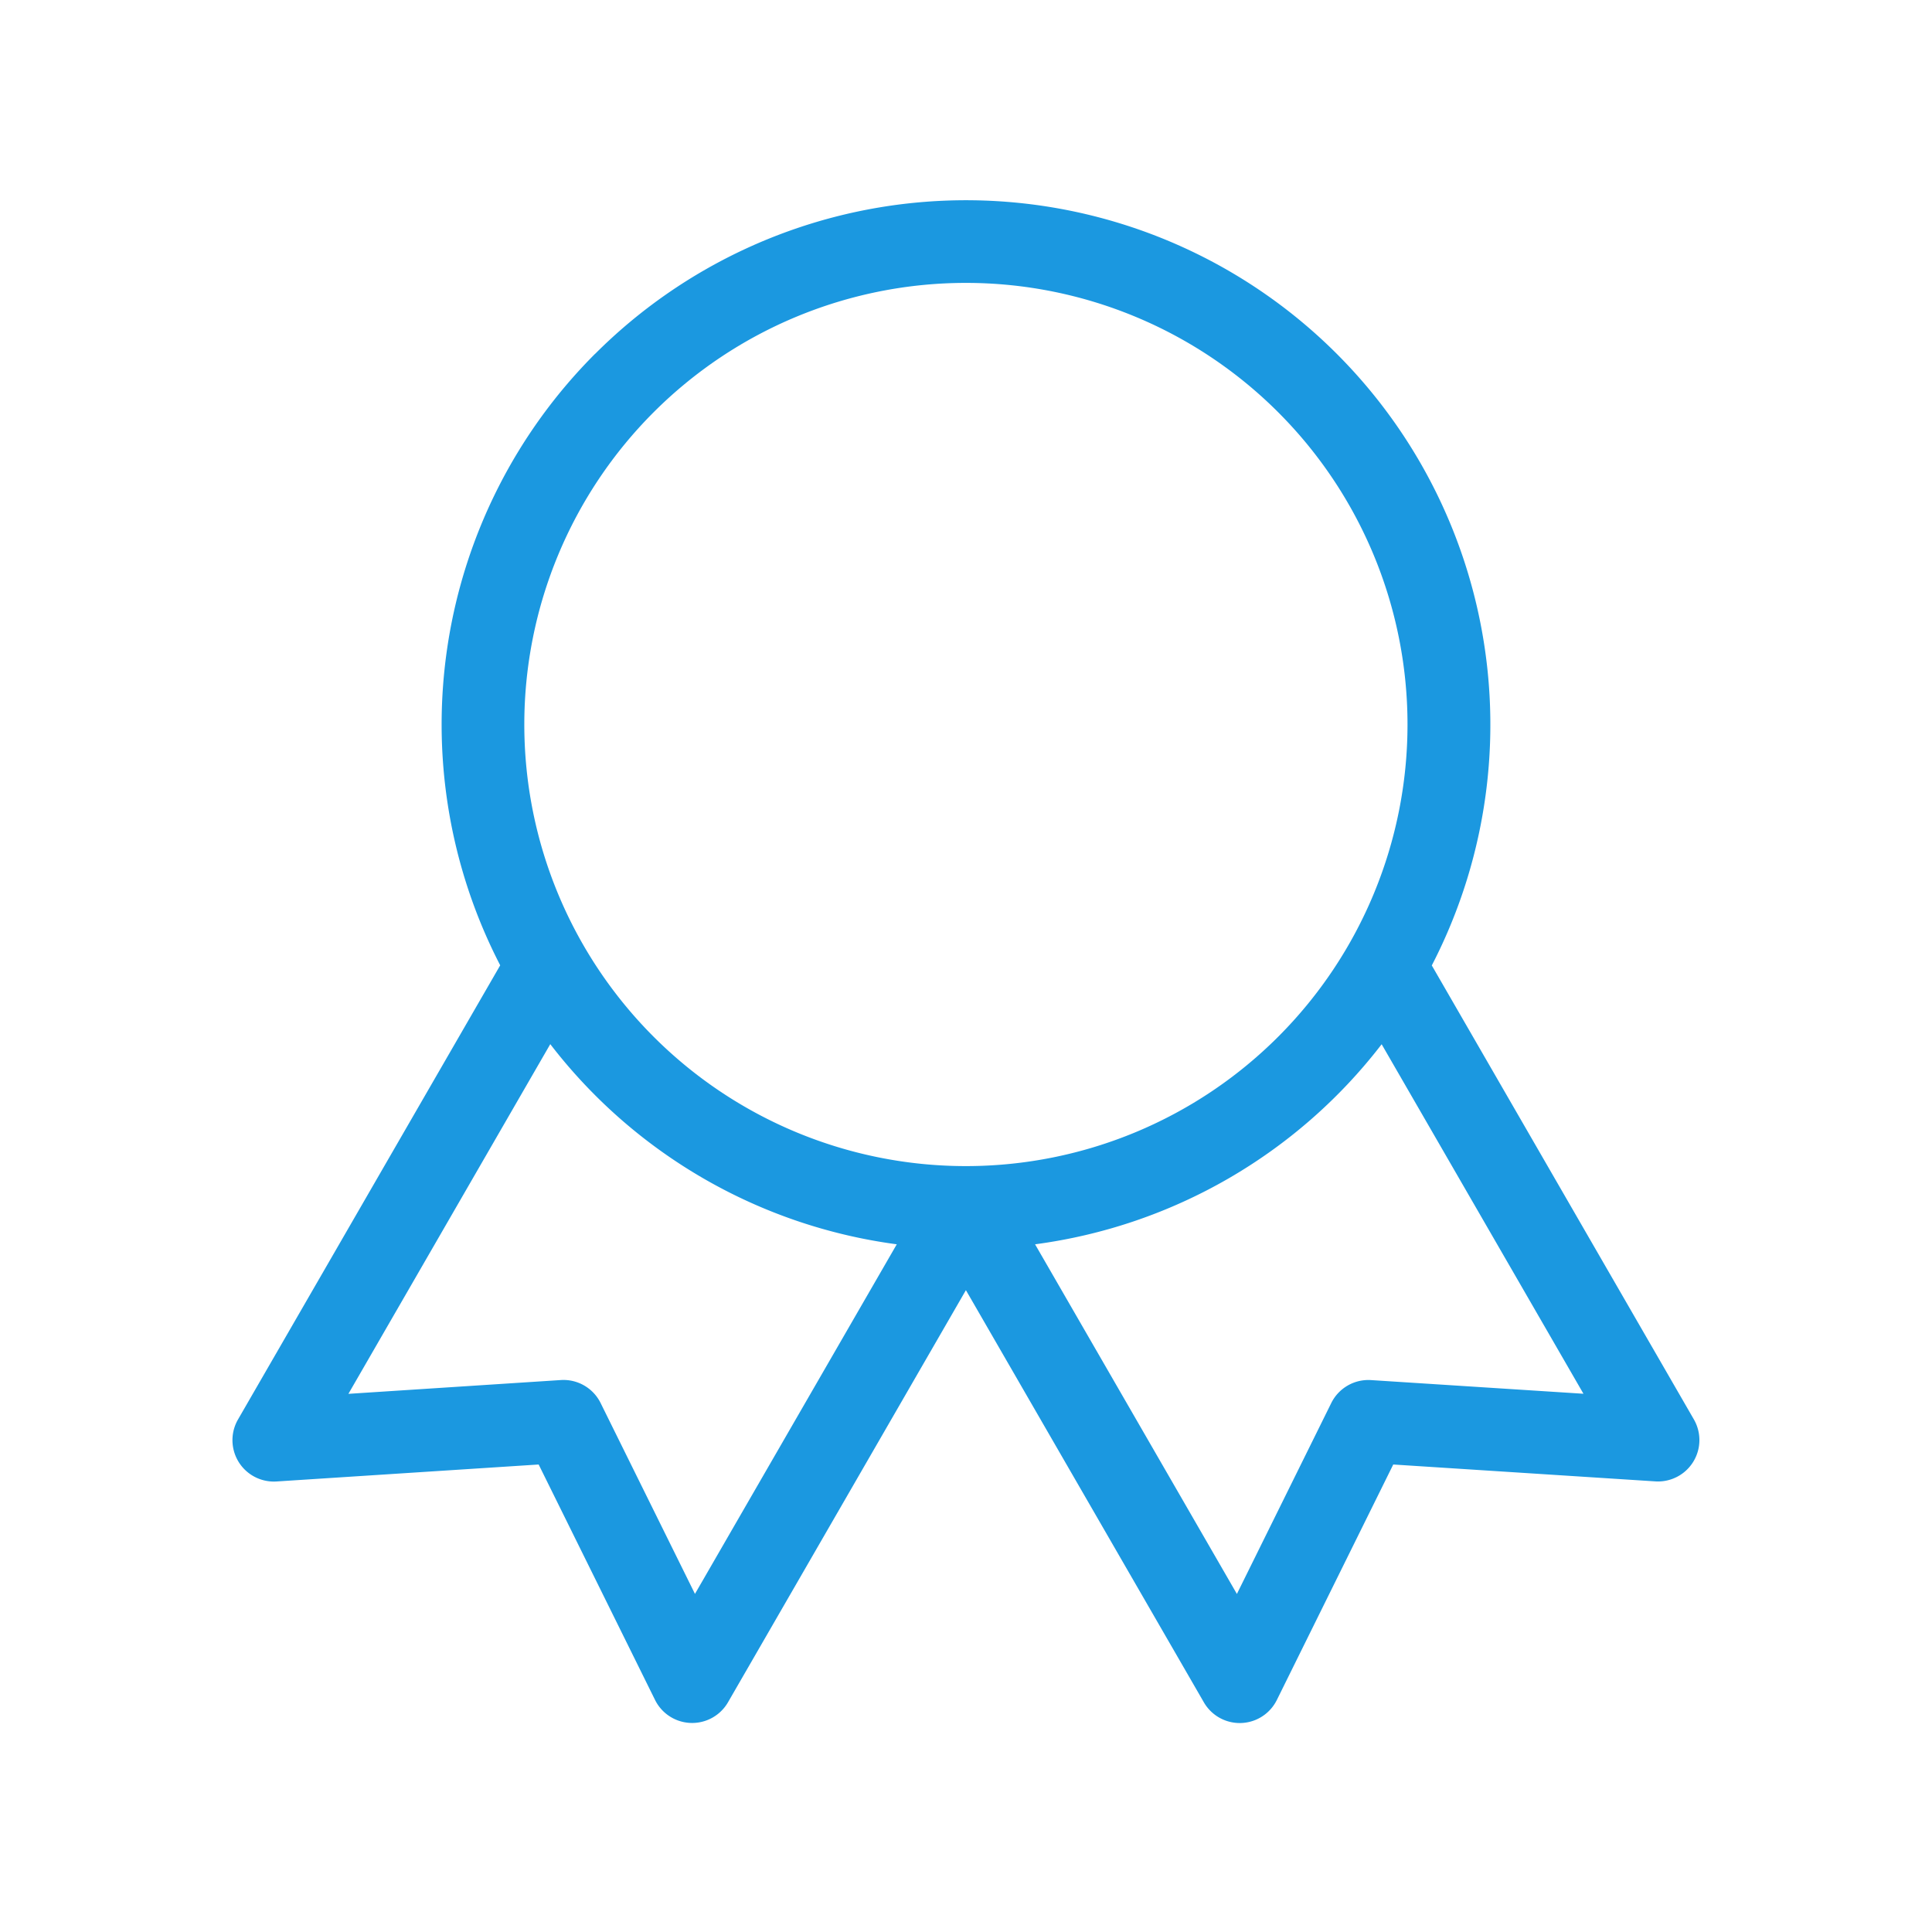 <svg xmlns="http://www.w3.org/2000/svg" width="42" height="42" viewBox="0 0 42 42"> <path fill="#1B98E0" fill-rule="evenodd" d="M12.94 7.69a11.4 11.4 0 0 1 18.186 13.298l5.697 9.868a.9.9 0 0 1-.838 1.348l-5.697-.367-2.531 5.12a.9.9 0 0 1-1.586.05l-5.173-8.96-5.172 8.959a.9.9 0 0 1-1.586-.051l-2.53-5.118-5.698.369a.9.9 0 0 1-.838-1.348l5.7-9.873a11.4 11.4 0 0 1 2.065-13.296Zm-.977 15.008-4.389 7.603 4.618-.3a.9.9 0 0 1 .865.5l2.051 4.149 4.387-7.6a11.4 11.4 0 0 1-7.533-4.352Zm9.05 2.652h-.03a9.6 9.6 0 1 1 .03 0Zm1.489 1.7a11.4 11.4 0 0 0 7.534-4.349l4.387 7.598-4.618-.297a.9.9 0 0 0-.865.5l-2.051 4.149-4.387-7.6Z" clip-rule="evenodd"></path> </svg>